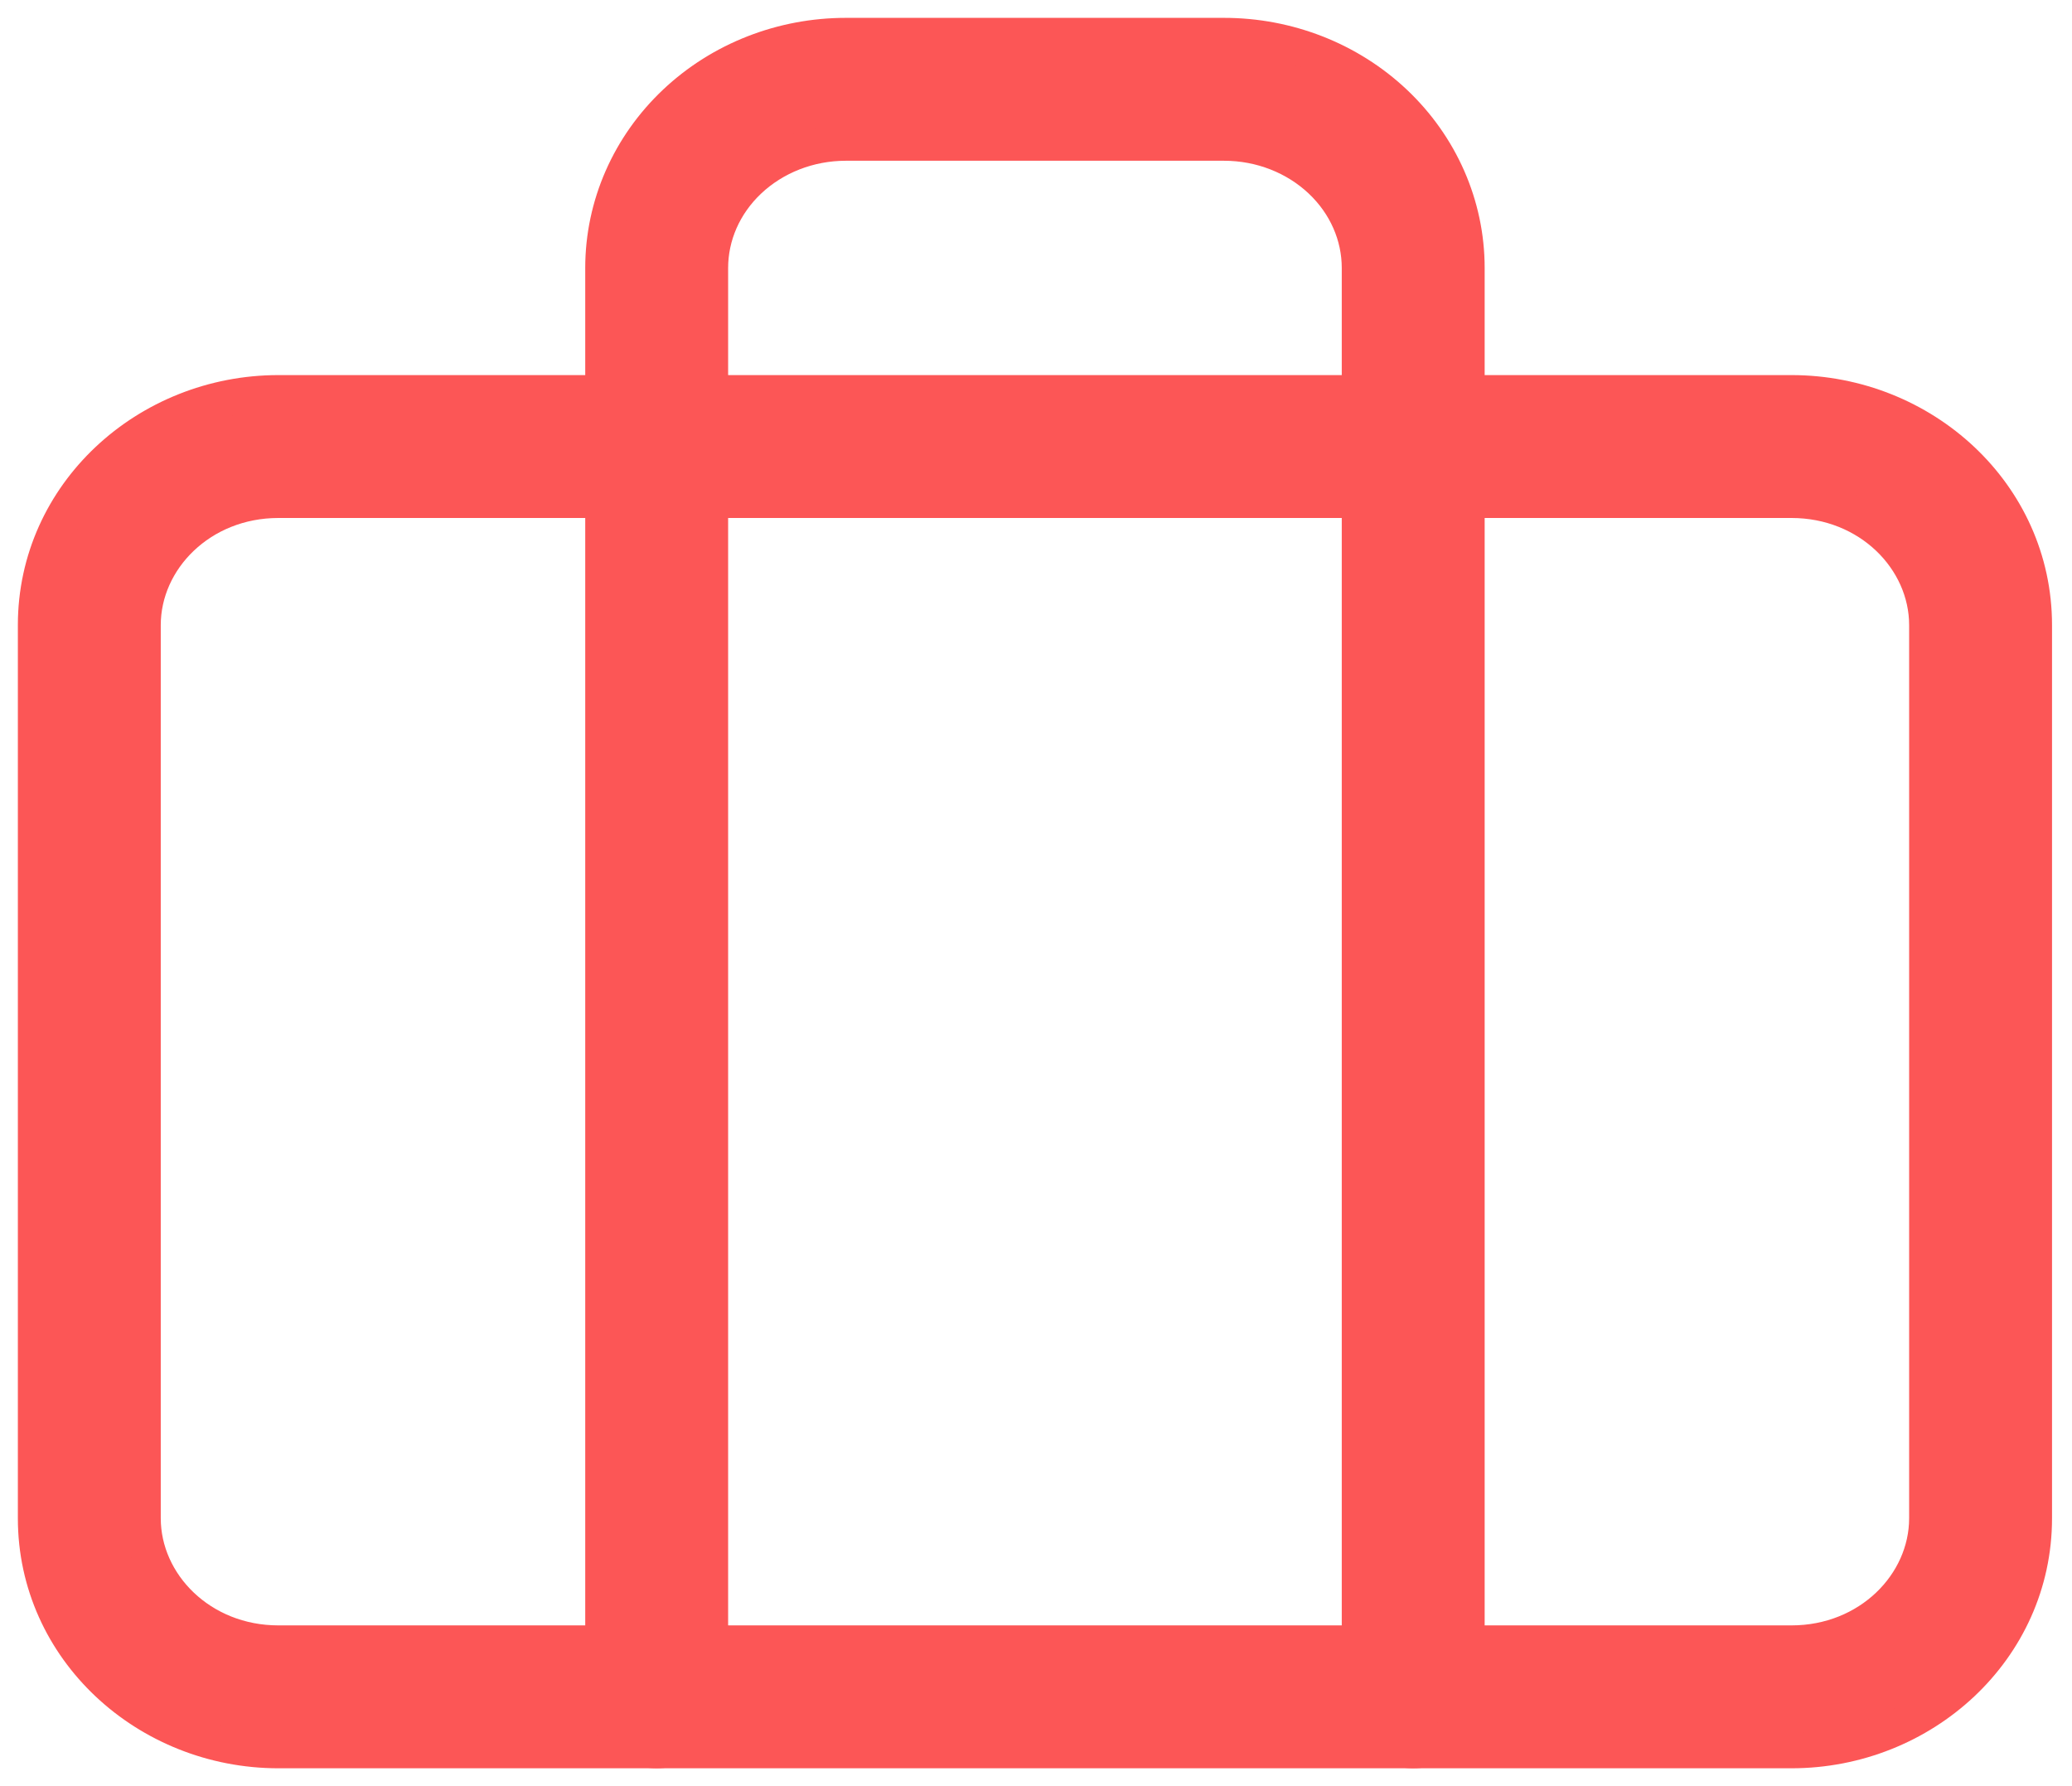 <?xml version="1.0" encoding="UTF-8"?> <svg xmlns="http://www.w3.org/2000/svg" width="58" height="50" viewBox="0 0 58 50" fill="none"> <path fill-rule="evenodd" clip-rule="evenodd" d="M7.794 14C5.617 14 4 15.647 4 17.5V42.5C4 44.353 5.617 46 7.794 46H50.147C52.324 46 53.941 44.353 53.941 42.5V17.5C53.941 15.647 52.324 14 50.147 14H7.794ZM1 17.5C1 13.831 4.124 11 7.794 11H50.147C53.817 11 56.941 13.831 56.941 17.5V42.5C56.941 46.17 53.817 49 50.147 49H7.794C4.124 49 1 46.17 1 42.5V17.5Z" fill="#FC5656" stroke="#FC5656" stroke-linecap="round" stroke-linejoin="round"></path> <path fill-rule="evenodd" clip-rule="evenodd" d="M18.903 2.874C20.183 1.665 21.901 1 23.676 1H34.265C36.04 1 37.758 1.665 39.038 2.874C40.321 4.085 41.059 5.748 41.059 7.5V47.5C41.059 48.328 40.387 49 39.559 49C38.73 49 38.059 48.328 38.059 47.5V7.5C38.059 6.6 37.681 5.719 36.978 5.055C36.272 4.388 35.298 4 34.265 4H23.676C22.643 4 21.669 4.388 20.963 5.055C20.26 5.719 19.882 6.6 19.882 7.5V47.5C19.882 48.328 19.211 49 18.382 49C17.554 49 16.882 48.328 16.882 47.5V7.5C16.882 5.748 17.62 4.085 18.903 2.874Z" fill="#FC5656" stroke="#FC5656" stroke-linecap="round" stroke-linejoin="round"></path> </svg> 